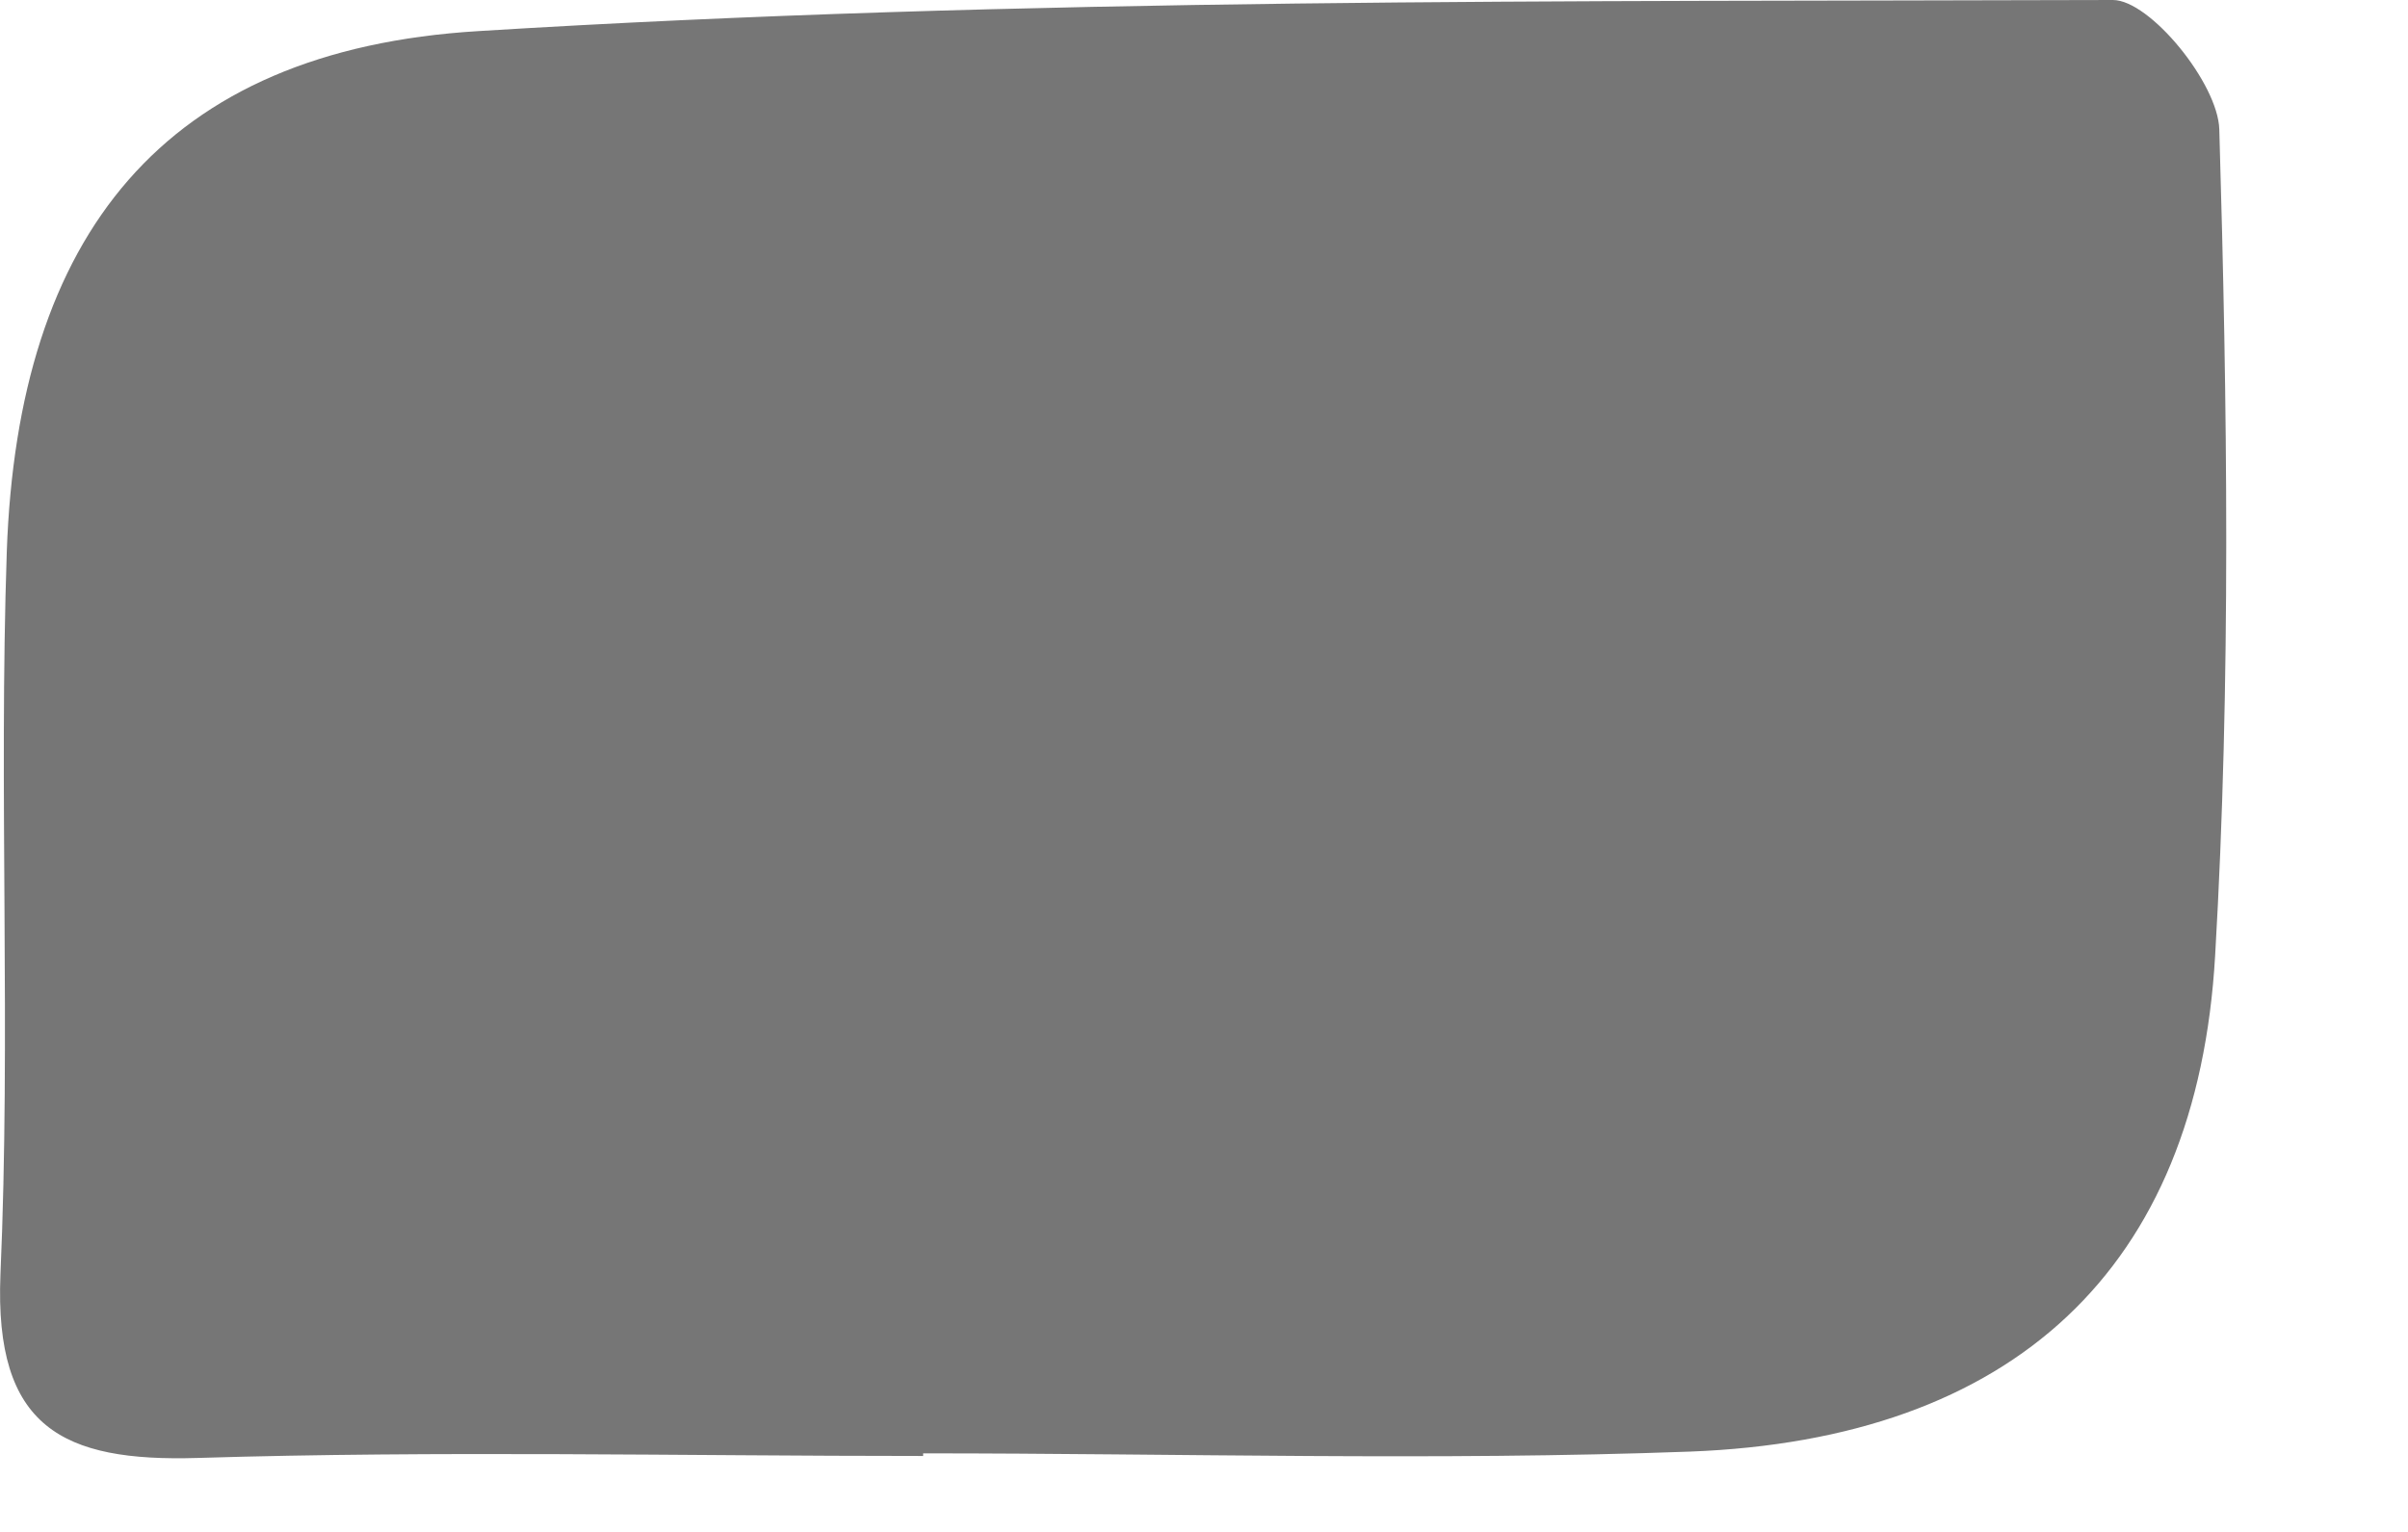 <?xml version="1.0" encoding="utf-8"?>
<svg xmlns="http://www.w3.org/2000/svg" fill="none" height="100%" overflow="visible" preserveAspectRatio="none" style="display: block;" viewBox="0 0 11 7" width="100%">
<path d="M4.217 6.653C3.113 6.653 2.009 6.628 0.904 6.662C0.284 6.681 -0.026 6.522 0.002 5.825C0.05 4.725 -0.006 3.622 0.031 2.52C0.082 1.077 0.743 0.229 2.187 0.142C4.669 -0.012 7.163 0.008 9.652 0C9.821 0 10.132 0.381 10.138 0.591C10.175 1.849 10.192 3.112 10.119 4.366C10.037 5.799 9.196 6.577 7.72 6.633C6.555 6.676 5.393 6.641 4.217 6.641V6.653Z" fill="#767676" id="Vector"/>
</svg>